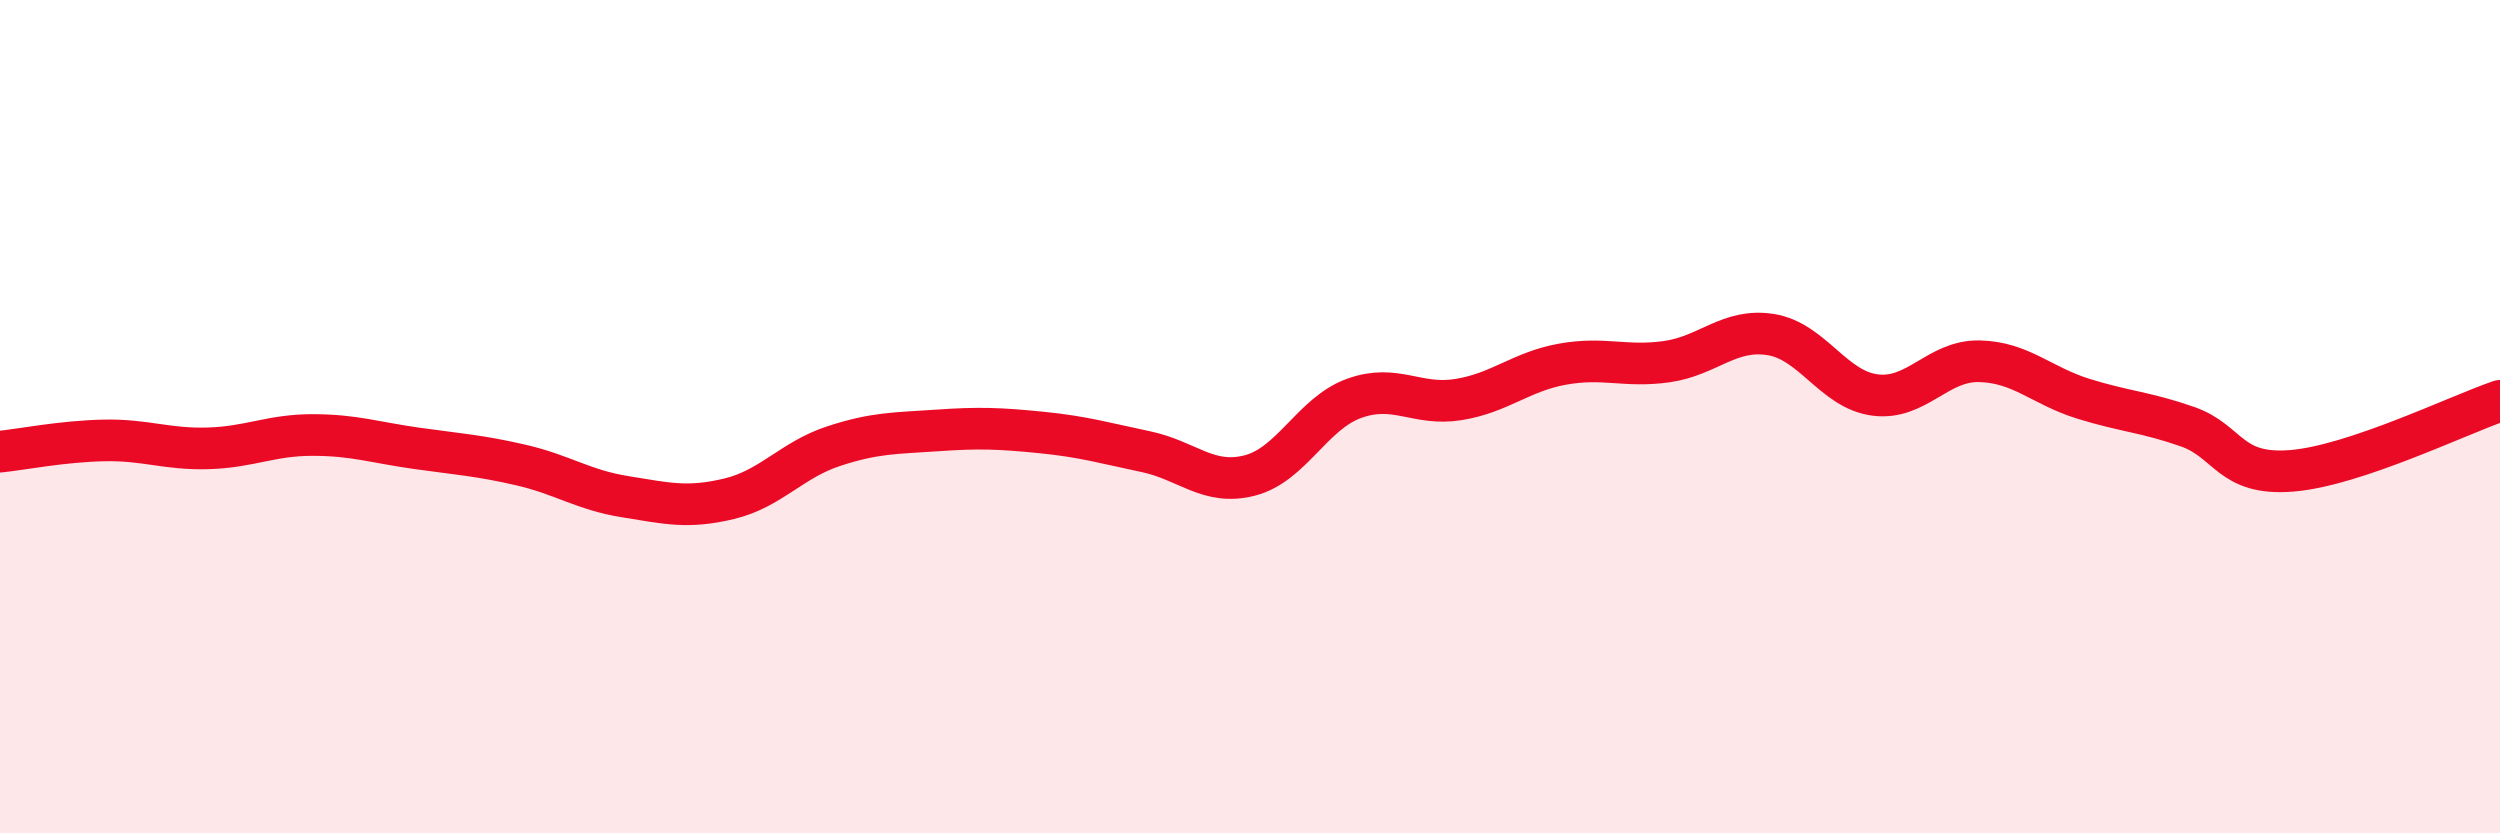 
    <svg width="60" height="20" viewBox="0 0 60 20" xmlns="http://www.w3.org/2000/svg">
      <path
        d="M 0,10.84 C 0.5,10.79 1.5,10.59 2.5,10.57 C 3.5,10.55 4,10.79 5,10.76 C 6,10.73 6.5,10.44 7.5,10.44 C 8.5,10.44 9,10.62 10,10.76 C 11,10.9 11.5,10.93 12.5,11.16 C 13.5,11.39 14,11.76 15,11.92 C 16,12.08 16.5,12.21 17.5,11.97 C 18.5,11.73 19,11.04 20,10.71 C 21,10.38 21.5,10.4 22.5,10.33 C 23.5,10.26 24,10.28 25,10.38 C 26,10.48 26.5,10.63 27.5,10.84 C 28.5,11.05 29,11.67 30,11.41 C 31,11.15 31.5,9.92 32.5,9.56 C 33.5,9.2 34,9.75 35,9.59 C 36,9.43 36.5,8.92 37.5,8.74 C 38.5,8.56 39,8.82 40,8.68 C 41,8.54 41.5,7.87 42.5,8.03 C 43.5,8.19 44,9.35 45,9.48 C 46,9.61 46.5,8.65 47.5,8.67 C 48.5,8.69 49,9.26 50,9.57 C 51,9.88 51.5,9.89 52.5,10.24 C 53.5,10.59 53.5,11.42 55,11.3 C 56.5,11.18 59,9.96 60,9.62L60 20L0 20Z"
        fill="#EB0A25"
        opacity="0.1"
        stroke-linecap="round"
        stroke-linejoin="round"
      />
      <path
        d="M 0,10.84 C 0.5,10.79 1.5,10.59 2.5,10.57 C 3.5,10.55 4,10.79 5,10.76 C 6,10.73 6.5,10.44 7.5,10.44 C 8.5,10.44 9,10.62 10,10.76 C 11,10.9 11.5,10.93 12.5,11.16 C 13.5,11.39 14,11.76 15,11.92 C 16,12.08 16.5,12.21 17.5,11.97 C 18.5,11.73 19,11.04 20,10.71 C 21,10.38 21.5,10.4 22.5,10.33 C 23.5,10.26 24,10.28 25,10.38 C 26,10.48 26.5,10.63 27.5,10.84 C 28.5,11.05 29,11.67 30,11.41 C 31,11.15 31.5,9.92 32.5,9.56 C 33.5,9.2 34,9.75 35,9.59 C 36,9.43 36.5,8.92 37.5,8.74 C 38.5,8.56 39,8.82 40,8.68 C 41,8.54 41.5,7.87 42.5,8.03 C 43.5,8.19 44,9.35 45,9.48 C 46,9.61 46.5,8.65 47.5,8.67 C 48.5,8.69 49,9.26 50,9.57 C 51,9.88 51.5,9.89 52.5,10.24 C 53.5,10.59 53.5,11.42 55,11.3 C 56.5,11.18 59,9.96 60,9.62"
        stroke="#EB0A25"
        stroke-width="1"
        fill="none"
        stroke-linecap="round"
        stroke-linejoin="round"
      />
    </svg>
  